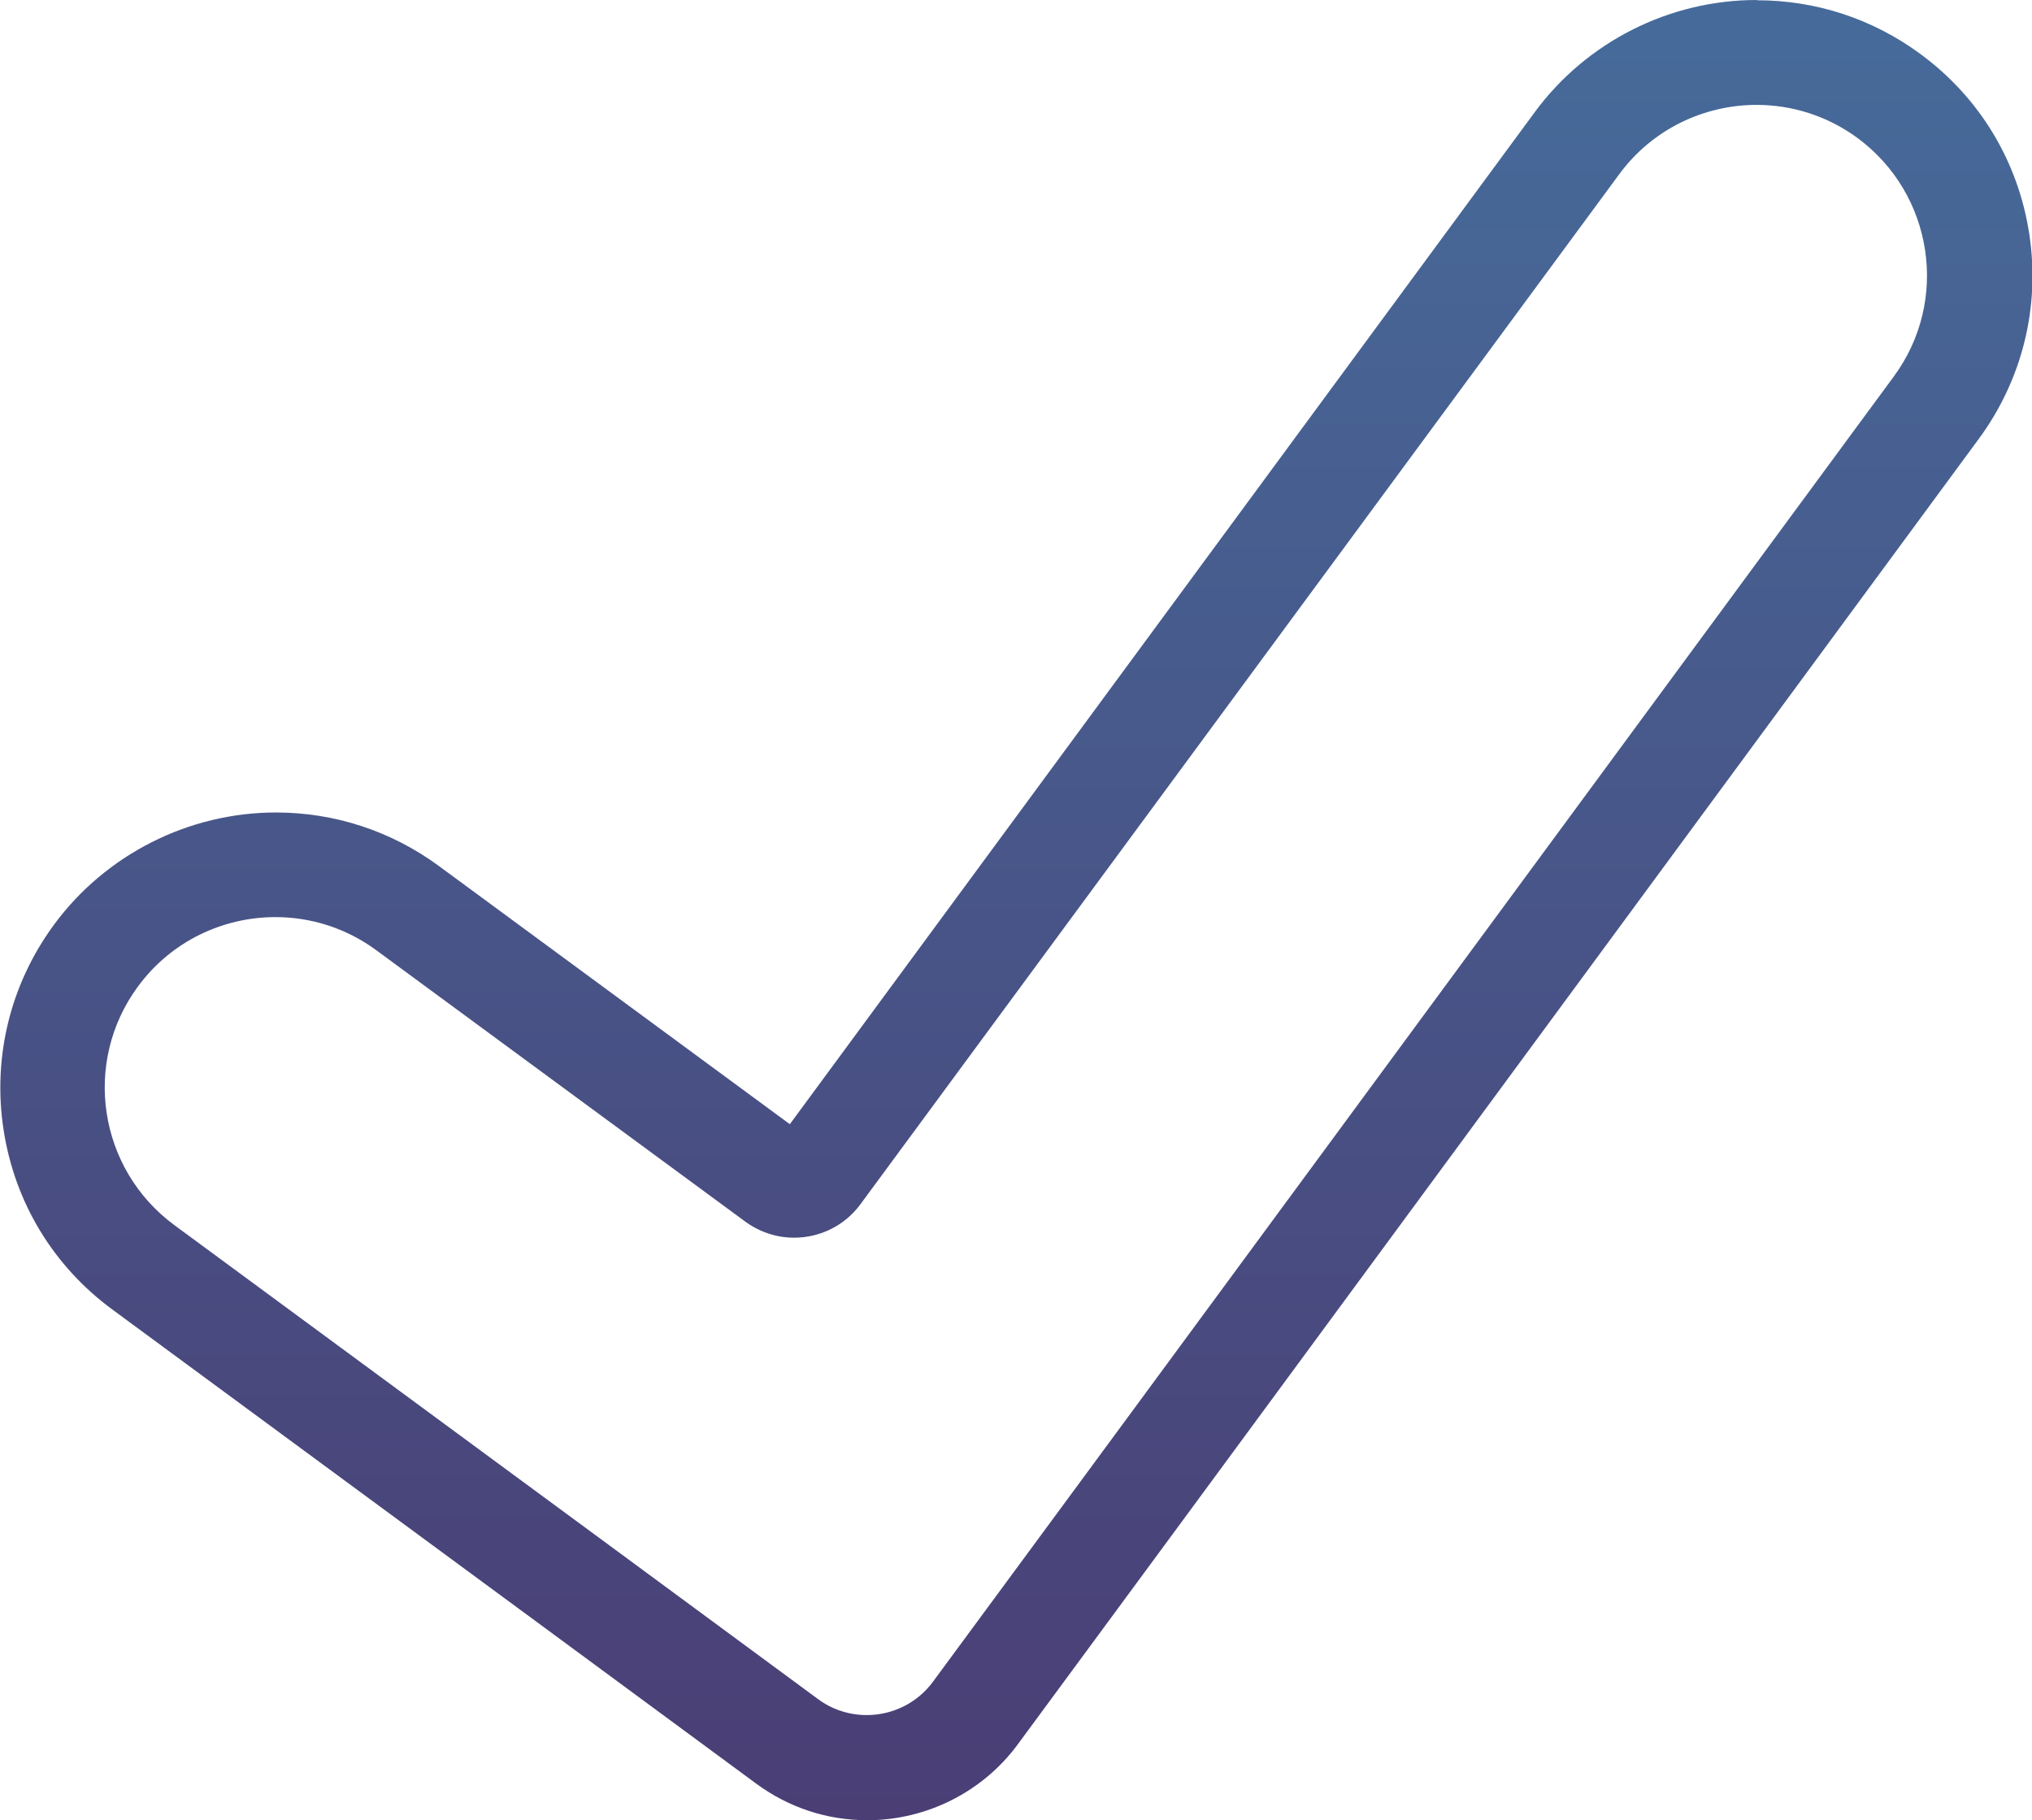 <svg viewBox="0 0 75.56 67.68" xmlns:xlink="http://www.w3.org/1999/xlink" xmlns="http://www.w3.org/2000/svg" data-name="Layer 2" id="Layer_2">
  <defs>
    <style>
      .cls-1 {
        fill: url(#linear-gradient);
        stroke-width: 0px;
      }
    </style>
    <linearGradient gradientUnits="userSpaceOnUse" y2="67.68" x2="37.78" y1="0" x1="37.78" id="linear-gradient">
      <stop stop-color="#466b9a" offset="0"></stop>
      <stop stop-color="#4a3e75" offset="1"></stop>
    </linearGradient>
  </defs>
  <g data-name="Layer 1" id="Layer_1-2">
    <path d="m65.32,3.9c1.3,0,2.62.4,3.75,1.23h0c2.82,2.08,3.43,6.05,1.35,8.87l-30.01,40.77-5.71,7.75c-.6.82-1.53,1.25-2.47,1.25-.63,0-1.27-.19-1.82-.6l-7.75-5.71-16.18-11.91c-2.82-2.08-3.43-6.05-1.35-8.87h0c1.24-1.69,3.17-2.58,5.11-2.58,1.31,0,2.62.4,3.75,1.23l13.72,10.09c.55.4,1.18.6,1.82.6.94,0,1.87-.43,2.47-1.25L60.21,6.48c1.24-1.69,3.17-2.58,5.11-2.58m0-3.9h0c-3.25,0-6.33,1.56-8.25,4.17l-27.7,37.63-13.05-9.6c-1.77-1.3-3.87-1.99-6.06-1.99-3.24,0-6.33,1.56-8.25,4.17-1.62,2.2-2.29,4.91-1.88,7.61.41,2.71,1.85,5.09,4.06,6.71l16.18,11.91,7.75,5.71c1.21.89,2.63,1.36,4.13,1.36,2.21,0,4.31-1.06,5.61-2.84l5.71-7.75,30.01-40.77c1.62-2.2,2.29-4.91,1.88-7.61-.41-2.71-1.85-5.09-4.06-6.71-1.77-1.3-3.87-1.99-6.06-1.99h0Z" class="cls-1"></path>
  </g>
</svg>